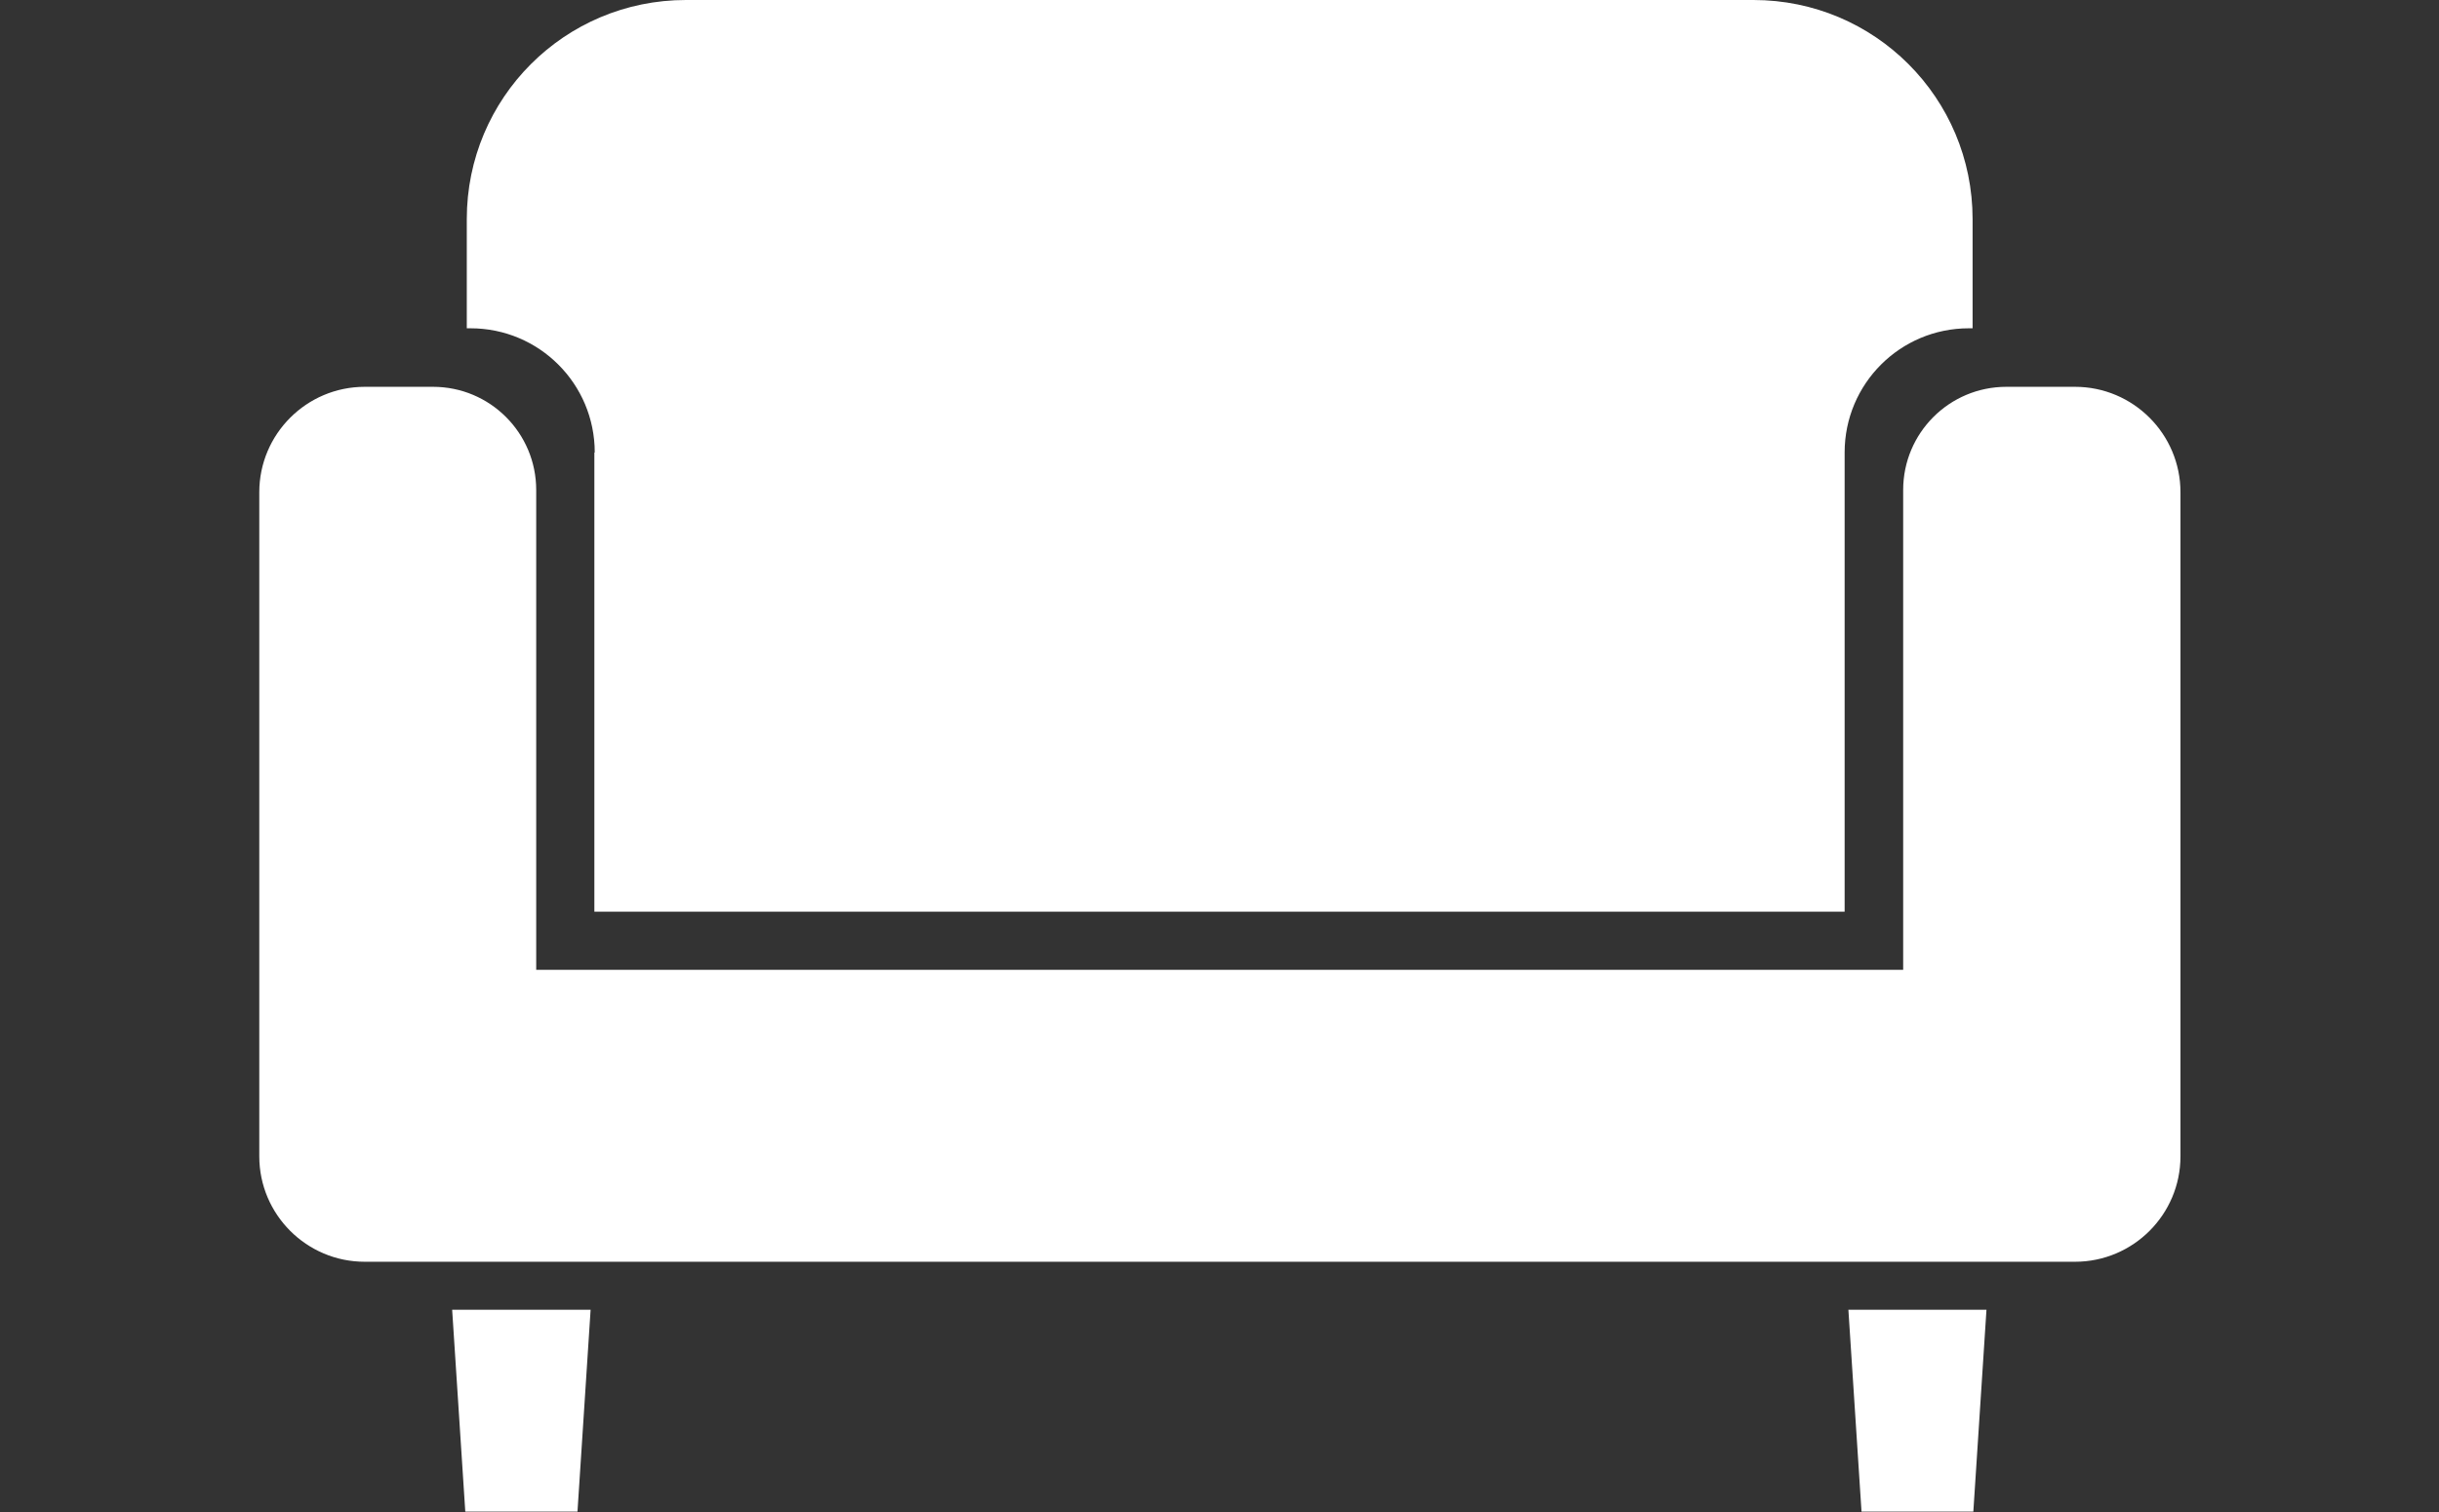 <?xml version="1.0" encoding="UTF-8"?>
<svg id="_x32_" xmlns="http://www.w3.org/2000/svg" version="1.1" viewBox="0 0 650 403">
  <rect x="0" y="0" width="650" height="403" fill="#333333" stroke="none"/>
  <!-- Generator: Adobe Illustrator 29.1.0, SVG Export Plug-In . SVG Version: 2.1.0 Build 142)  -->
  <defs>
    <style>
      .st0 {
        fill: #fff;
      }
    </style>
  </defs>
  <path class="st0" d="M552.9,103.1h-18.2c-15.2,0-27.5,12.3-27.5,27.5v127.9H142.9v-127.9c0-15.2-12.3-27.5-27.5-27.5h-18.2c-15.5,0-28.1,12.6-28.1,28.1v177c0,15.5,12.6,28.1,28.1,28.1h455.8c15.5,0,28.1-12.6,28.1-28.1v-177c0-15.5-12.6-28.1-28.1-28.1h0Z"/>
  <polygon class="st0" points="124 402.9 153.9 402.9 157.4 349.1 120.5 349.1 124 402.9"/>
  <polygon class="st0" points="496.1 402.9 525.9 402.9 529.4 349.1 492.6 349.1 496.1 402.9"/>
  <path class="st0" d="M158.4,120.6v122.4h333.2v-122.4c0-18.3,14.8-33.1,33.1-33.1h1v-29.1c0-32.3-26.1-58.4-58.4-58.4H182.8c-32.3,0-58.4,26.1-58.4,58.4v29.1h1c18.3,0,33.1,14.8,33.1,33.1h0Z"/>
</svg>